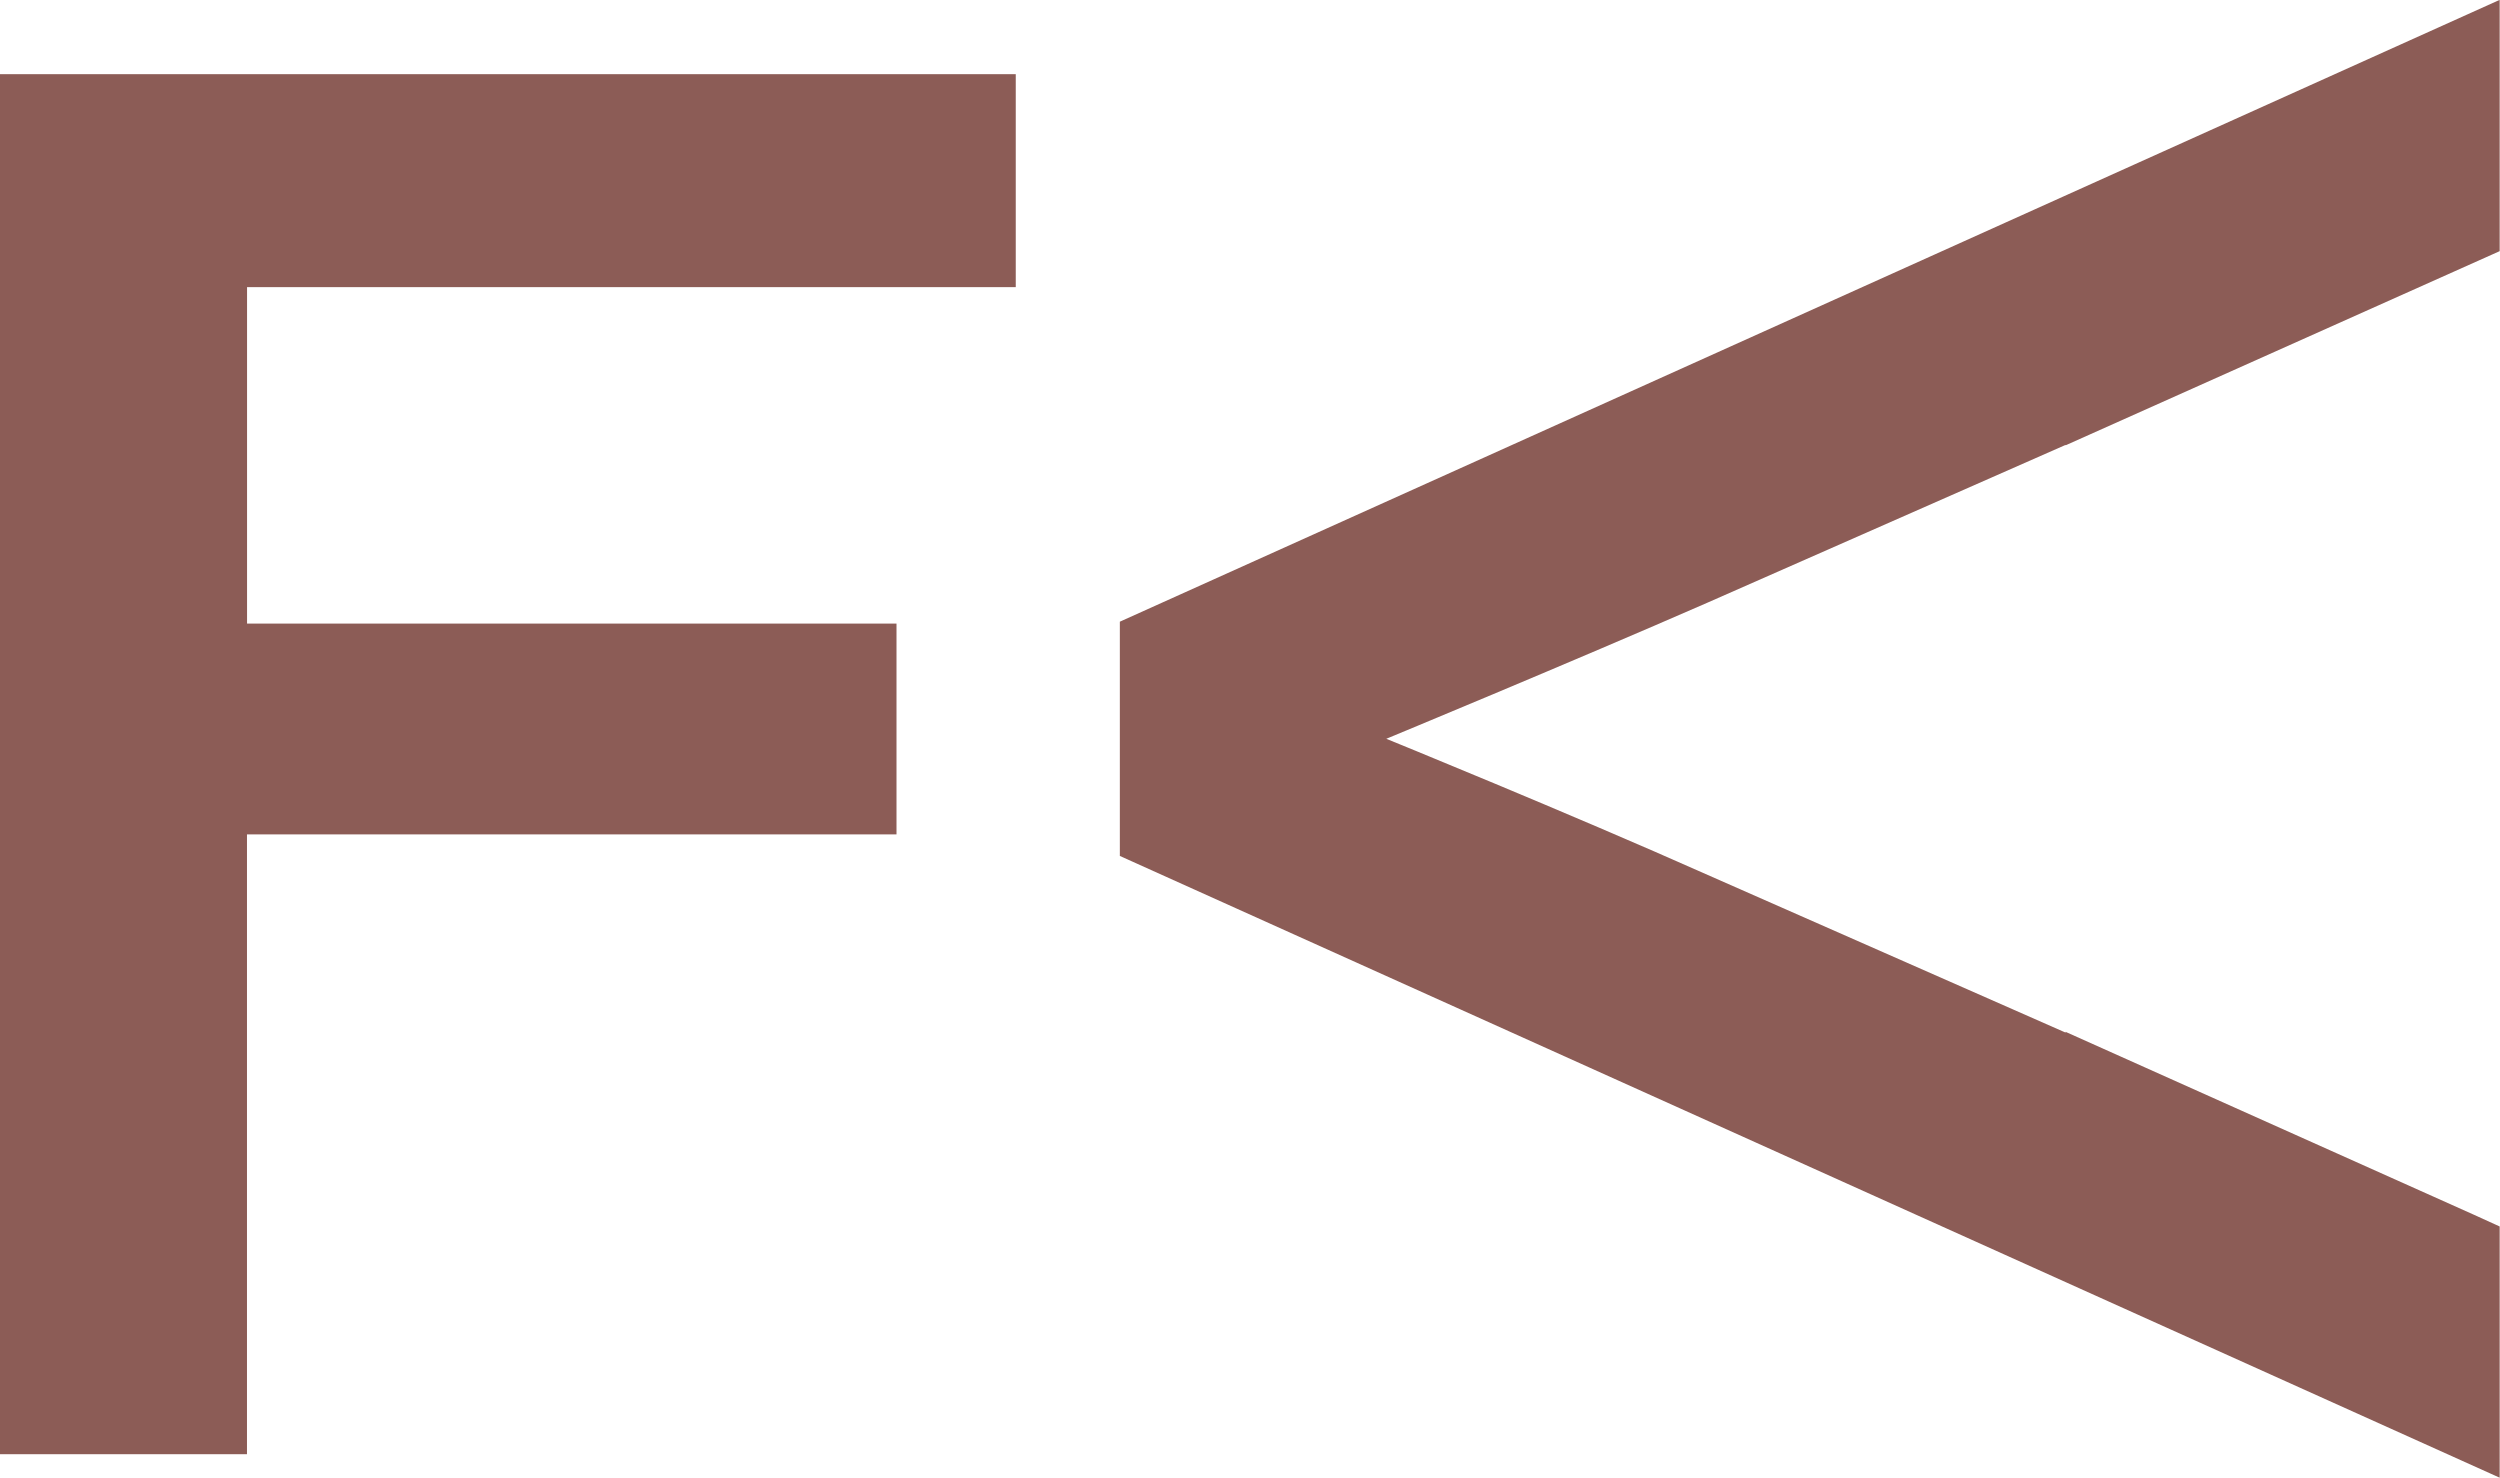 <svg xmlns="http://www.w3.org/2000/svg" width="37.108" height="21.936" viewBox="0 0 37.108 21.936">
  <g id="Group_6" data-name="Group 6" transform="translate(0 0)">
    <g id="Group_5" data-name="Group 5">
      <path id="Path_3" data-name="Path 3" d="M843.786-1690.8v.011l-5.31-2.339c-2.055-.916-4.773-2.022-4.773-2.022s2.75-1.138,4.773-2.023l5.31-2.339v.006l6.443-2.882v0l0,0v-3.73l-20.481,9.23v3.477l20.481,9.229v-3.729l-.382-.174Z" transform="translate(-813.126 1706.116)" fill="#8c5c56"/>
      <path id="Path_4" data-name="Path 4" d="M806.453-1684.089h3.666v-9.2h9.641v-3.129H810.12v-4.994h11.41v-3.161H806.453Z" transform="translate(-806.453 1705.674)" fill="#8c5c56"/>
    </g>
  </g>
</svg>
